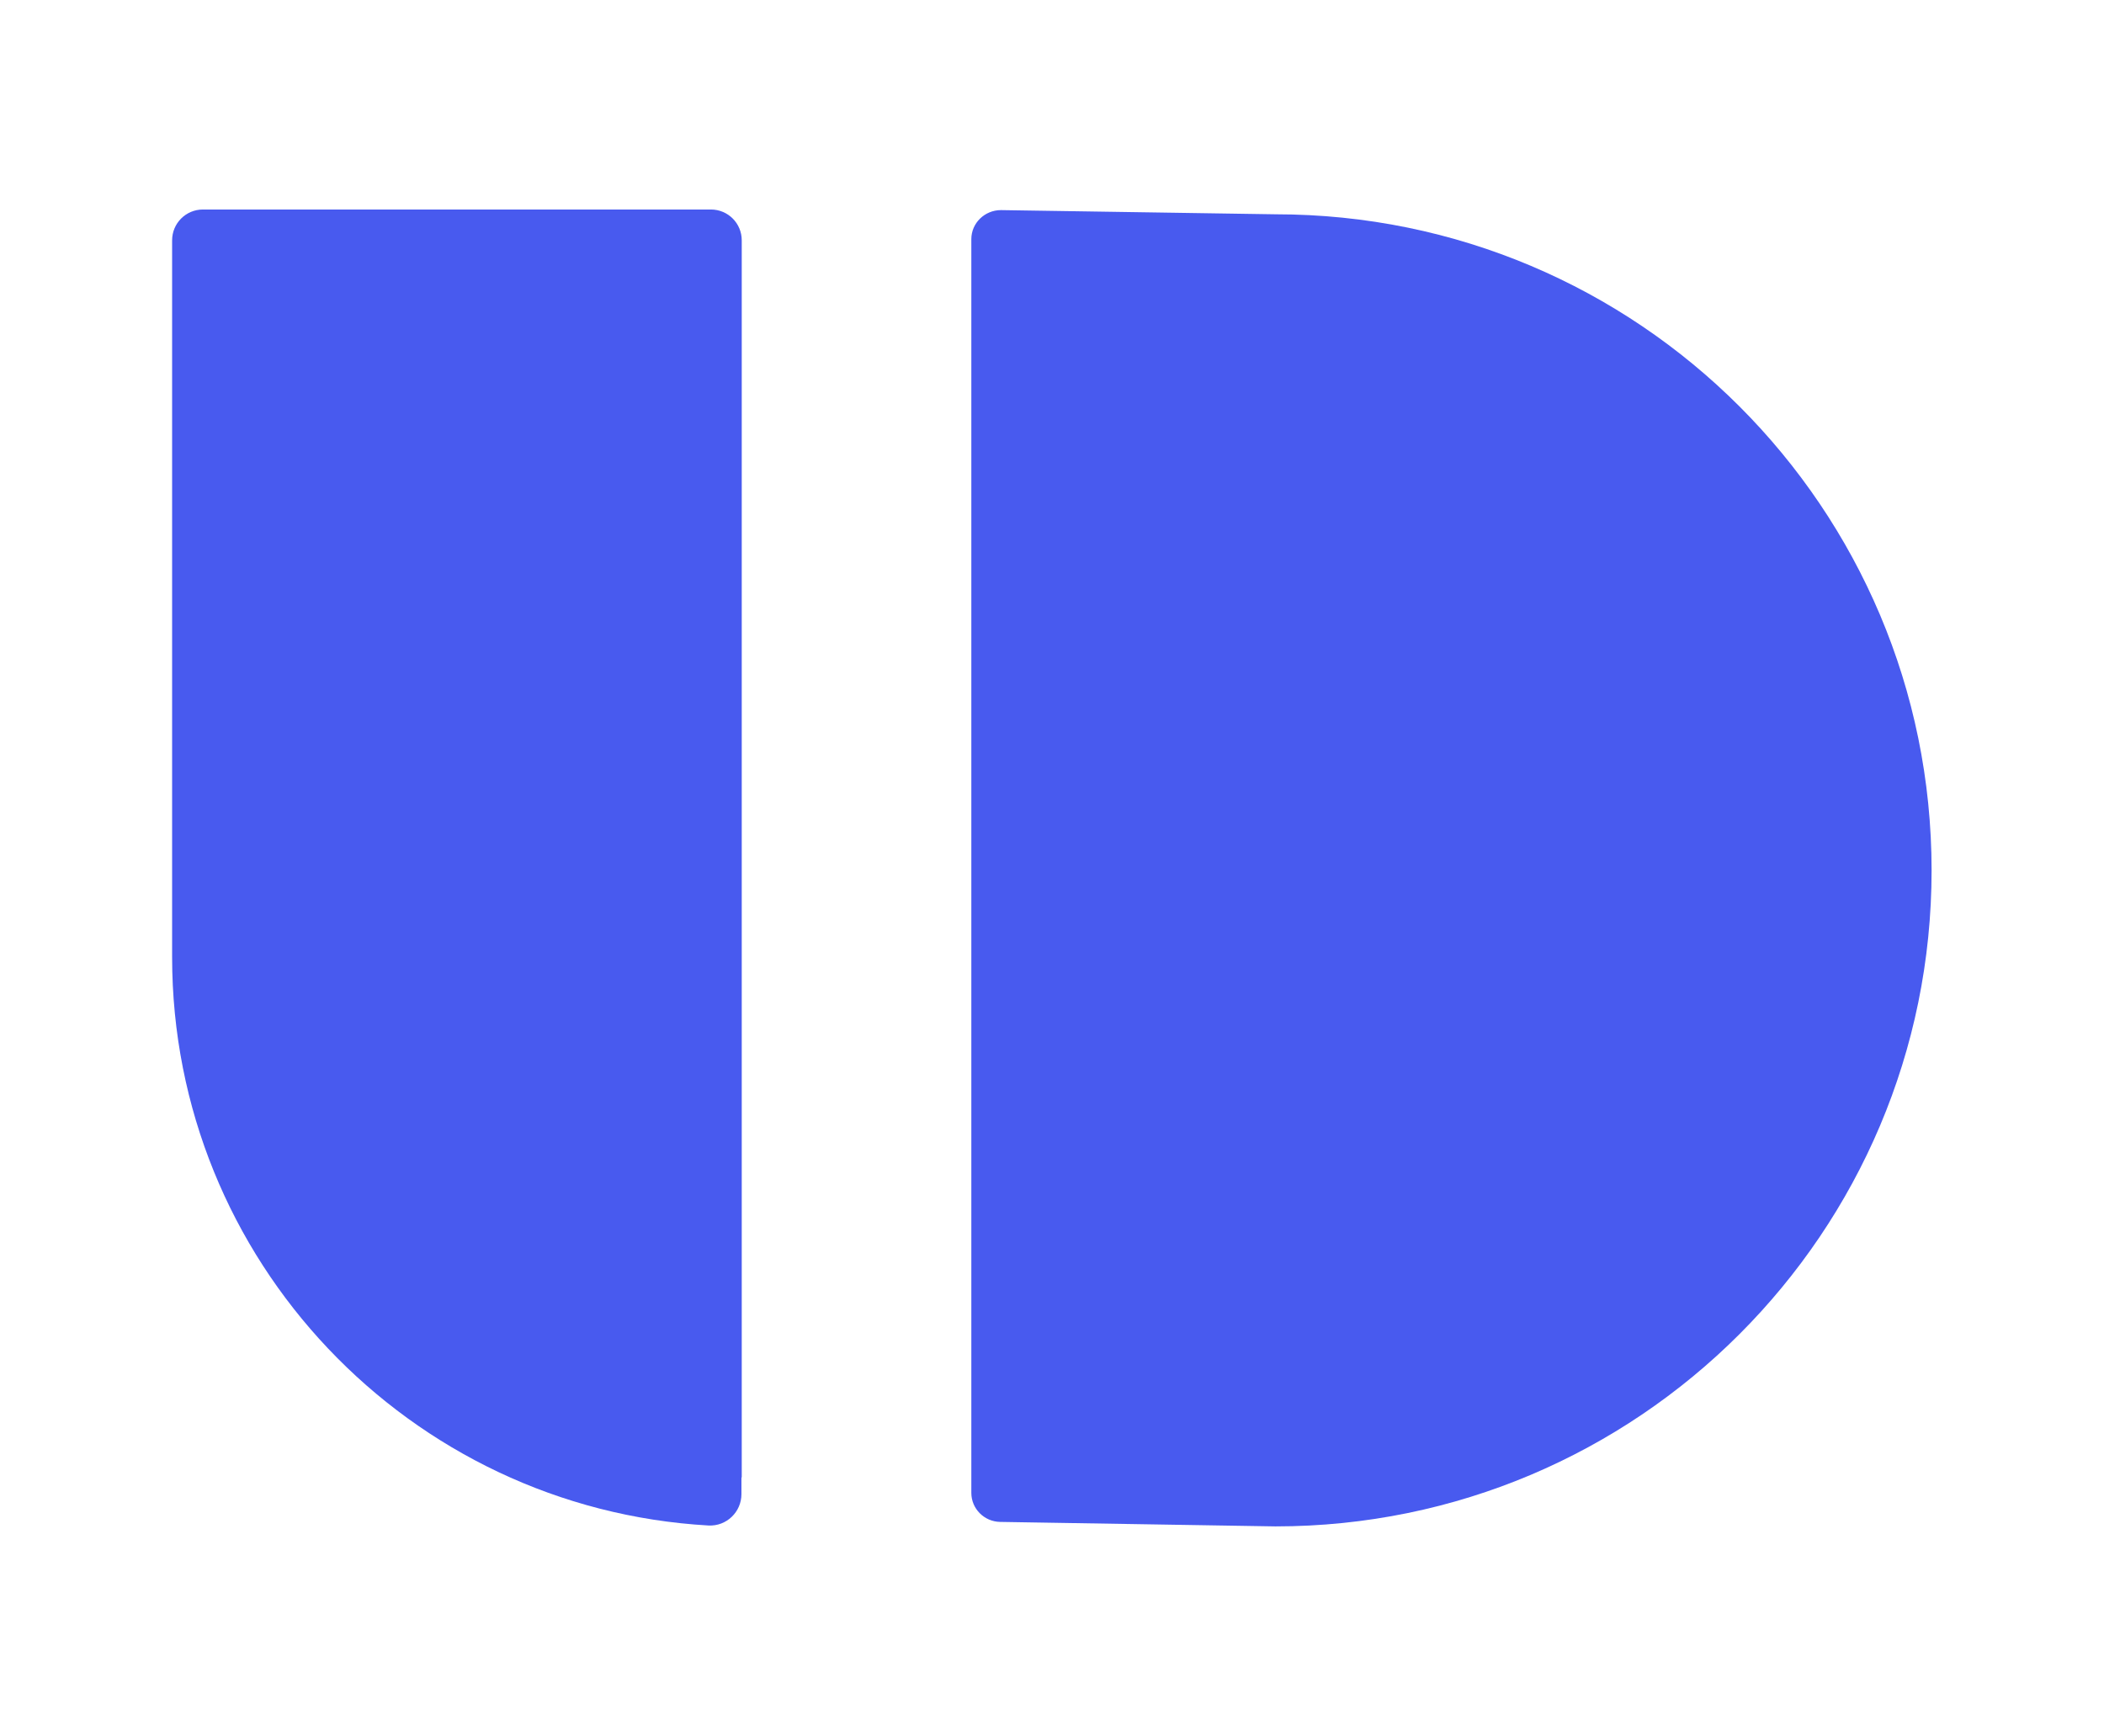 <svg xmlns="http://www.w3.org/2000/svg" id="uuid-d168dddc-8243-40bf-b962-6ea3aadcd02b" data-name="Capa 1" viewBox="0 0 70.29 58"><path d="M33.41,50.85l9.2.15c12.1,0,21.92-9.81,21.92-21.92S54.72,7.16,42.61,7.16l-9.17-.14c-.54,0-.99.43-.99.97v41.89c0,.53.43.96.96.97Z" style="fill: #485AEF; stroke-width: 0px;"></path><path d="M24.78,49.36V8.03c0-.57-.46-1.03-1.03-1.03H6.78c-.57,0-1.03.46-1.03,1.03v23.95c0,10.13,7.93,18.42,17.92,18.99.6.03,1.1-.45,1.1-1.05v-.55Z" style="fill: #485AEF; stroke-width: 0px;"></path></svg>